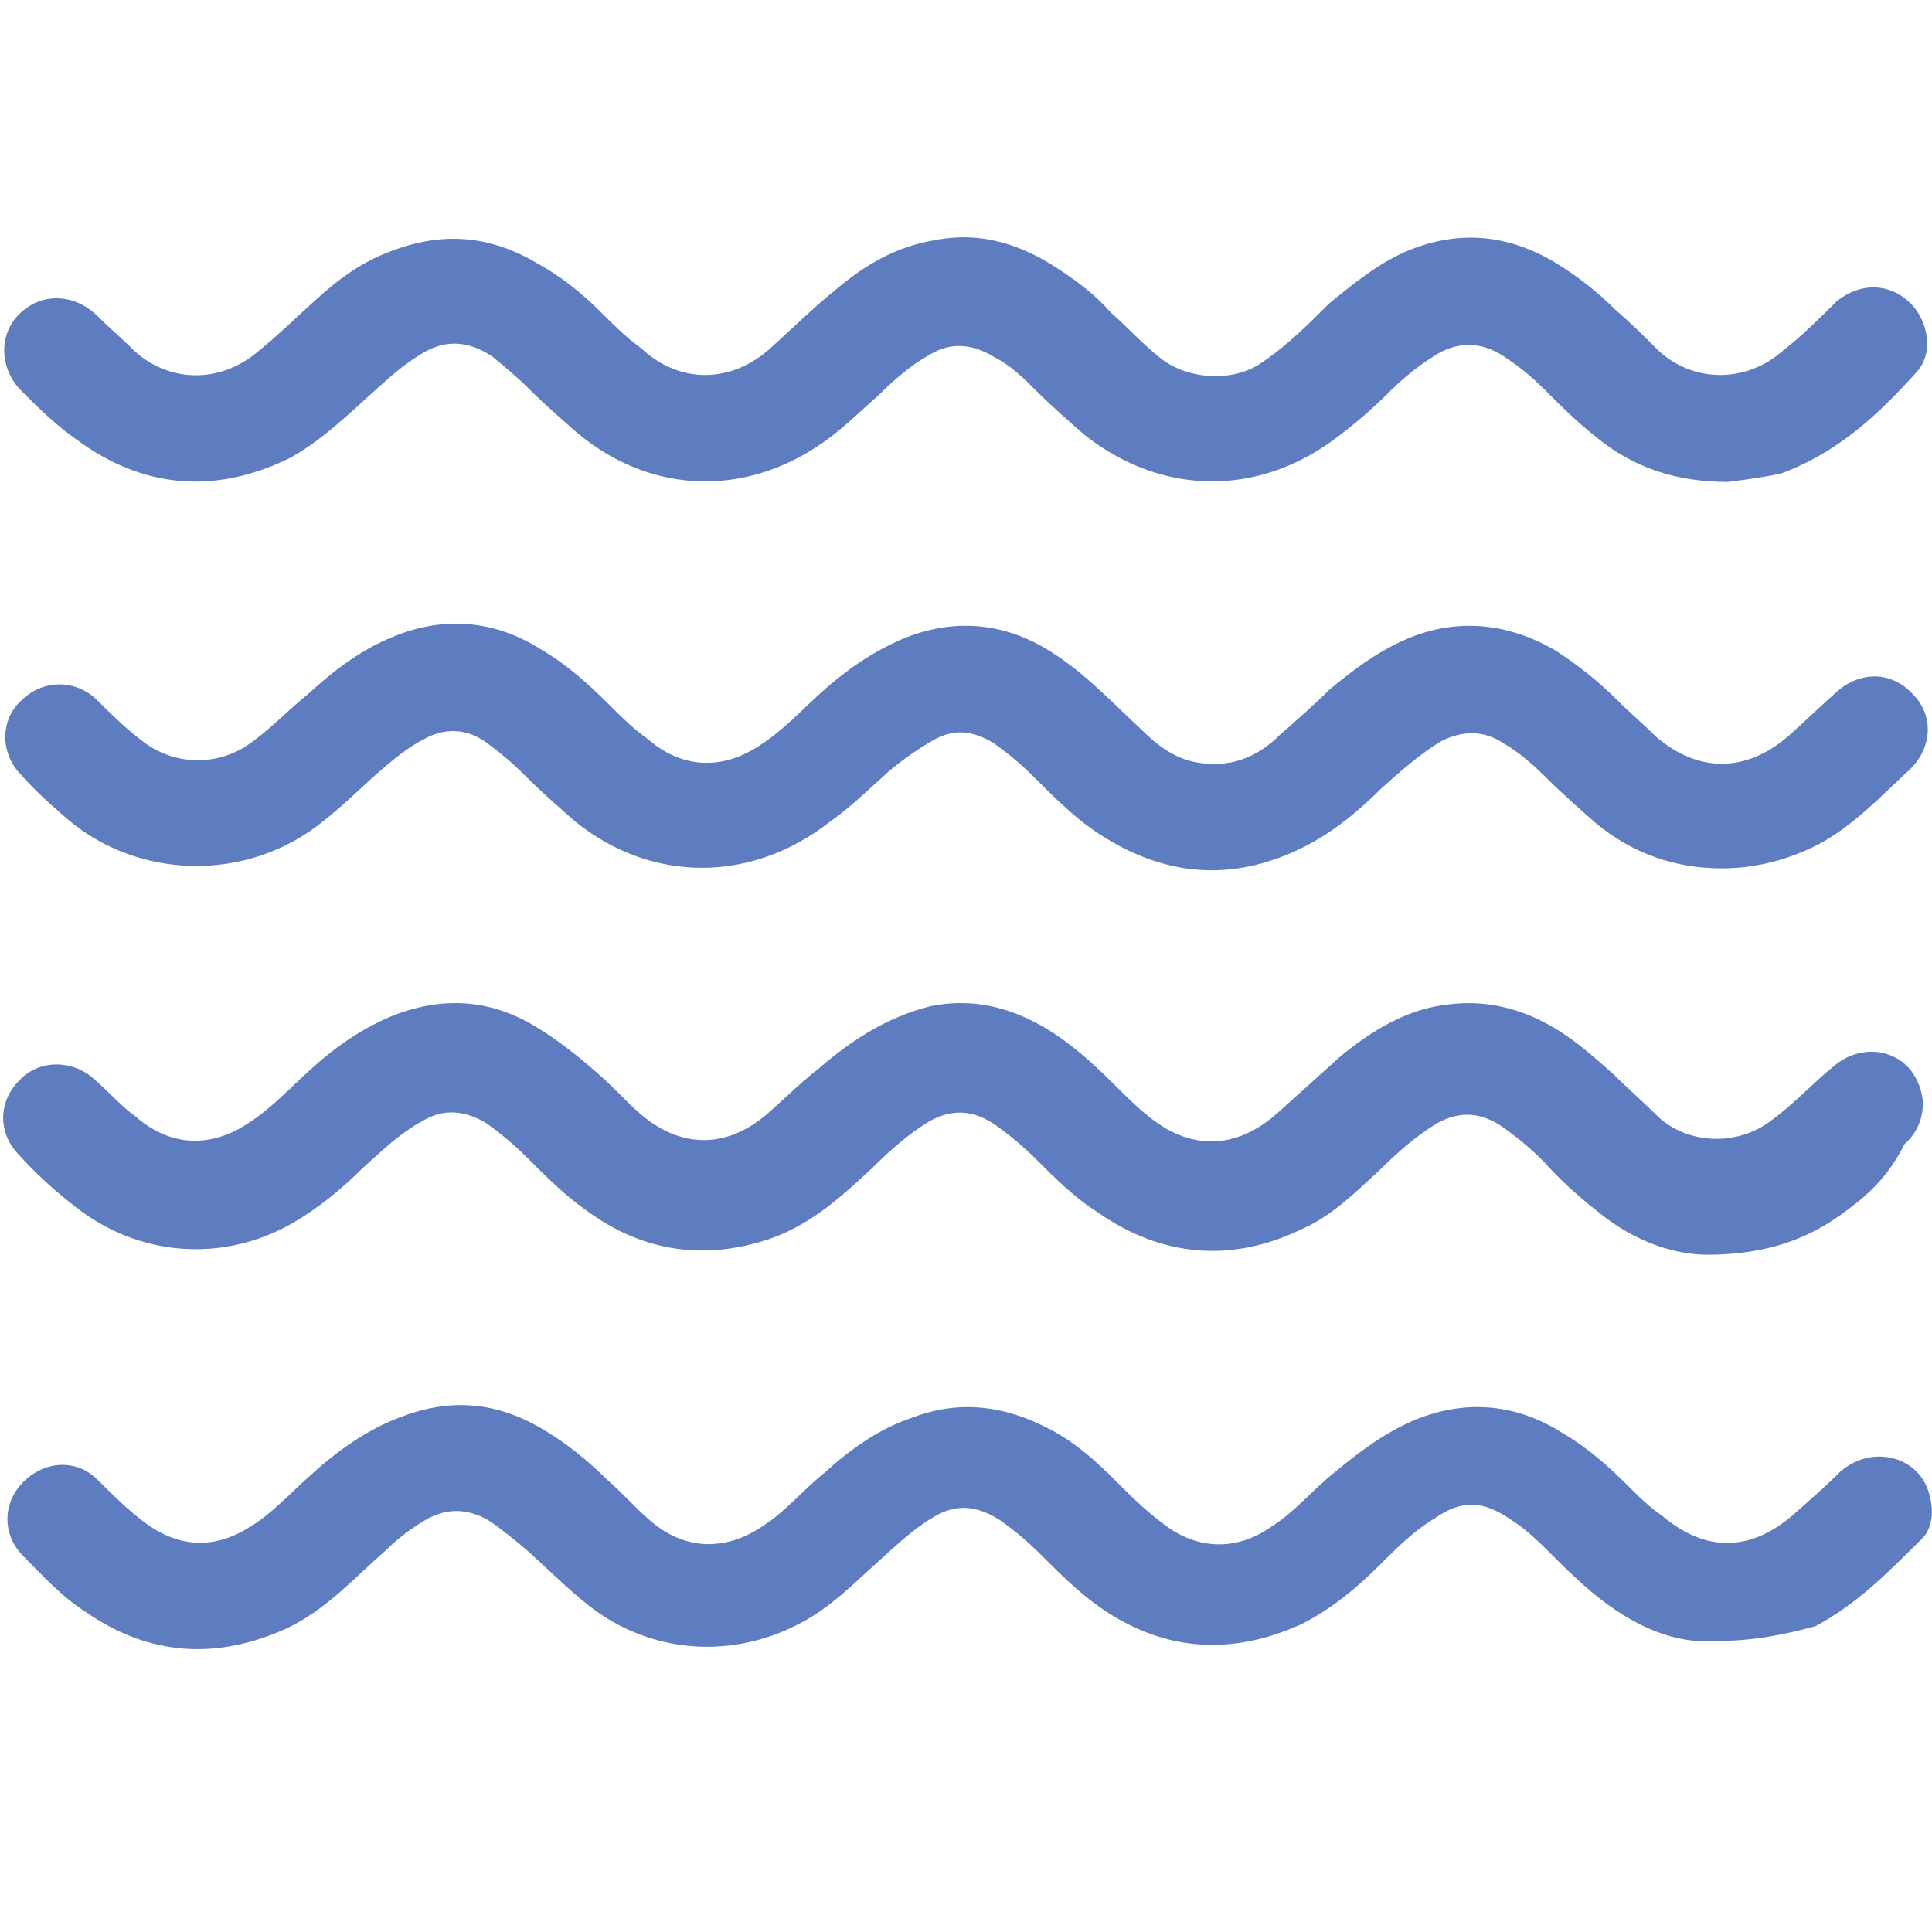 <svg width="50" height="50" viewBox="0 0 50 50" fill="none" xmlns="http://www.w3.org/2000/svg">
<g clip-path="url(#clip0_1_74)">
<path d="M44.725 12.473C43.352 12.473 42.253 12.088 41.319 11.319C40.824 10.934 40.385 10.495 39.945 10.055C39.67 9.78 39.341 9.505 39.011 9.286C38.407 8.846 37.747 8.791 37.088 9.231C36.648 9.505 36.264 9.835 35.934 10.165C35.55 10.55 35.11 10.934 34.67 11.264C32.637 12.857 30.11 12.857 28.077 11.264C27.637 10.879 27.198 10.495 26.813 10.11C26.483 9.78 26.154 9.451 25.714 9.231C25.165 8.901 24.615 8.846 24.066 9.176C23.572 9.451 23.132 9.835 22.747 10.22C22.308 10.604 21.923 10.989 21.483 11.319C19.451 12.857 16.923 12.857 14.945 11.209C14.505 10.824 14.066 10.44 13.681 10.055C13.407 9.78 13.077 9.505 12.747 9.231C12.088 8.791 11.483 8.791 10.879 9.176C10.33 9.505 9.89 9.945 9.396 10.385C8.791 10.934 8.187 11.483 7.473 11.868C5.549 12.802 3.681 12.637 1.978 11.374C1.429 10.989 0.989 10.55 0.549 10.11C2.51308e-05 9.56 -0.055 8.681 0.495 8.132C1.044 7.582 1.868 7.582 2.473 8.132C2.802 8.462 3.132 8.736 3.462 9.066C4.341 9.89 5.659 9.945 6.648 9.121C7.198 8.681 7.692 8.187 8.187 7.747C8.791 7.198 9.396 6.758 10.165 6.484C11.483 5.989 12.692 6.099 13.901 6.813C14.505 7.143 15.055 7.582 15.55 8.077C15.879 8.407 16.209 8.736 16.593 9.011C17.582 9.945 18.956 9.945 20 8.956C20.549 8.462 21.044 7.967 21.593 7.527C22.363 6.868 23.187 6.374 24.231 6.209C25.385 5.989 26.429 6.319 27.418 6.978C27.912 7.308 28.352 7.637 28.736 8.077C29.176 8.462 29.561 8.901 30.055 9.286C30.769 9.835 31.923 9.89 32.637 9.396C33.297 8.956 33.846 8.407 34.396 7.857C35 7.363 35.604 6.868 36.319 6.538C37.692 5.934 39.011 6.044 40.275 6.813C40.824 7.143 41.374 7.582 41.813 8.022C42.198 8.352 42.528 8.681 42.912 9.066C43.791 9.89 45.165 9.945 46.154 9.066C46.648 8.681 47.088 8.242 47.528 7.802C48.132 7.308 48.901 7.308 49.451 7.857C49.89 8.297 50.055 9.121 49.615 9.615C48.626 10.714 47.582 11.703 46.099 12.253C45.604 12.363 45.11 12.418 44.725 12.473Z" fill="#5E7DC1"/>
<path d="M44.176 32.472C43.352 32.472 42.308 32.143 41.374 31.374C40.879 30.989 40.385 30.549 39.945 30.055C39.615 29.725 39.286 29.451 38.901 29.176C38.352 28.791 37.802 28.736 37.198 29.066C36.648 29.396 36.154 29.835 35.714 30.275C35.055 30.879 34.45 31.483 33.681 31.813C31.868 32.692 30.055 32.528 28.407 31.374C27.802 30.989 27.308 30.494 26.813 30C26.483 29.67 26.154 29.396 25.769 29.121C25.22 28.736 24.67 28.681 24.066 29.011C23.517 29.341 23.022 29.78 22.582 30.22C21.813 30.934 21.044 31.648 20 32.033C18.297 32.637 16.648 32.418 15.165 31.319C14.615 30.934 14.121 30.439 13.626 29.945C13.297 29.615 12.967 29.341 12.582 29.066C12.033 28.736 11.483 28.681 10.934 29.011C10.33 29.341 9.89 29.78 9.396 30.22C8.846 30.769 8.242 31.264 7.582 31.648C5.769 32.692 3.571 32.528 1.923 31.209C1.429 30.824 0.934 30.385 0.494 29.89C-0.055 29.341 -0.055 28.517 0.494 27.967C0.989 27.418 1.868 27.418 2.418 27.912C2.802 28.242 3.132 28.626 3.516 28.901C4.396 29.67 5.44 29.725 6.429 29.066C7.033 28.681 7.527 28.132 8.022 27.692C8.681 27.088 9.396 26.593 10.22 26.264C11.538 25.769 12.747 25.879 13.901 26.593C14.45 26.923 15 27.363 15.495 27.802C15.879 28.132 16.209 28.517 16.593 28.846C17.637 29.725 18.791 29.725 19.835 28.846C20.275 28.462 20.714 28.022 21.209 27.637C22.033 26.923 22.967 26.319 24.066 26.044C25.11 25.824 26.099 26.044 27.033 26.593C27.692 26.978 28.297 27.527 28.846 28.077C29.121 28.352 29.396 28.626 29.67 28.846C30.769 29.78 31.978 29.78 33.077 28.791C33.626 28.297 34.176 27.802 34.725 27.308C35.549 26.648 36.429 26.099 37.528 25.989C38.462 25.879 39.341 26.099 40.11 26.538C40.714 26.868 41.264 27.363 41.758 27.802C42.143 28.187 42.528 28.517 42.912 28.901C43.681 29.615 44.945 29.67 45.824 29.011C46.429 28.571 46.923 28.022 47.472 27.582C48.187 26.978 49.231 27.143 49.615 27.967C49.89 28.517 49.78 29.176 49.286 29.615C48.901 30.385 48.407 30.879 47.802 31.319C46.868 32.033 45.769 32.472 44.176 32.472Z" fill="#5E7DC1"/>
<path d="M44.56 22.473C43.352 22.473 42.253 22.088 41.319 21.319C40.879 20.934 40.44 20.549 40 20.11C39.67 19.78 39.286 19.451 38.901 19.231C38.407 18.901 37.857 18.901 37.308 19.176C36.758 19.506 36.264 19.945 35.769 20.385C35.165 20.989 34.505 21.538 33.736 21.923C31.868 22.857 30.055 22.692 28.297 21.483C27.747 21.099 27.253 20.604 26.758 20.11C26.428 19.78 26.099 19.506 25.714 19.231C25.165 18.901 24.67 18.846 24.121 19.176C23.736 19.396 23.352 19.67 23.022 19.945C22.527 20.385 22.033 20.879 21.483 21.264C19.451 22.857 16.868 22.857 14.89 21.264C14.45 20.879 14.011 20.494 13.571 20.055C13.242 19.725 12.912 19.451 12.527 19.176C12.033 18.846 11.483 18.846 10.989 19.121C10.549 19.341 10.165 19.67 9.78 20C9.286 20.44 8.846 20.879 8.352 21.264C6.374 22.857 3.571 22.747 1.758 21.209C1.374 20.879 0.934 20.494 0.549 20.055C-3.35425e-05 19.506 -3.35425e-05 18.626 0.549 18.132C1.099 17.582 1.923 17.582 2.472 18.077C2.857 18.462 3.242 18.846 3.681 19.176C4.451 19.78 5.494 19.835 6.319 19.341C6.923 18.956 7.418 18.407 7.967 17.967C8.626 17.363 9.341 16.813 10.165 16.483C11.483 15.934 12.802 16.044 14.011 16.813C14.67 17.198 15.22 17.692 15.769 18.242C16.099 18.572 16.374 18.846 16.758 19.121C17.637 19.89 18.681 19.945 19.67 19.286C20.275 18.901 20.769 18.352 21.264 17.912C21.868 17.363 22.582 16.868 23.352 16.538C24.67 15.989 25.989 16.099 27.198 16.868C28.077 17.418 28.791 18.187 29.56 18.901C29.945 19.286 30.385 19.615 30.934 19.725C31.813 19.89 32.527 19.615 33.132 19.011C33.571 18.626 34.011 18.242 34.396 17.857C35.055 17.308 35.714 16.813 36.538 16.483C37.802 15.989 39.066 16.154 40.22 16.813C40.824 17.198 41.374 17.637 41.868 18.132C42.198 18.462 42.527 18.736 42.857 19.066C43.956 20 45.165 20 46.264 19.066C46.703 18.681 47.088 18.297 47.527 17.912C48.132 17.363 48.956 17.363 49.505 17.967C50.055 18.517 50 19.341 49.45 19.89C48.681 20.604 47.967 21.374 47.033 21.868C46.264 22.253 45.44 22.473 44.56 22.473Z" fill="#5E7DC1"/>
<path d="M44.286 42.473C43.022 42.528 41.813 41.813 40.769 40.824C40.22 40.33 39.725 39.725 39.121 39.341C38.407 38.846 37.857 38.791 37.143 39.286C36.593 39.615 36.154 40.055 35.714 40.495C35.11 41.099 34.45 41.648 33.681 42.033C31.868 42.857 30.11 42.747 28.462 41.593C27.912 41.209 27.418 40.714 26.923 40.22C26.593 39.89 26.264 39.615 25.879 39.341C25.275 38.956 24.725 38.901 24.121 39.286C23.571 39.615 23.132 40.055 22.637 40.495C22.033 41.044 21.483 41.593 20.769 41.978C18.956 42.967 16.813 42.802 15.22 41.538C14.67 41.099 14.176 40.604 13.626 40.11C13.297 39.835 12.967 39.56 12.637 39.341C12.143 39.066 11.648 39.011 11.099 39.286C10.714 39.505 10.33 39.78 10 40.11C9.176 40.824 8.461 41.648 7.418 42.143C5.604 42.967 3.846 42.857 2.198 41.703C1.593 41.319 1.099 40.769 0.604 40.275C0.055 39.725 0.055 38.901 0.604 38.352C1.154 37.802 1.978 37.747 2.527 38.297C2.912 38.681 3.297 39.066 3.736 39.396C4.615 40.055 5.549 40.11 6.483 39.505C7.033 39.176 7.472 38.681 7.967 38.242C8.681 37.582 9.505 36.978 10.44 36.648C11.758 36.154 12.967 36.319 14.121 37.033C14.67 37.363 15.22 37.802 15.714 38.297C16.099 38.626 16.428 39.011 16.813 39.341C17.692 40.11 18.736 40.165 19.725 39.505C20.33 39.121 20.769 38.572 21.319 38.132C21.978 37.528 22.747 36.978 23.571 36.703C24.835 36.209 26.044 36.374 27.253 37.033C27.857 37.363 28.352 37.802 28.846 38.297C29.231 38.681 29.615 39.066 30.055 39.396C30.934 40.11 31.978 40.165 32.912 39.505C33.516 39.121 33.956 38.572 34.505 38.132C35.165 37.582 35.824 37.088 36.593 36.758C37.912 36.209 39.231 36.319 40.44 37.088C41.099 37.473 41.648 37.967 42.143 38.462C42.417 38.736 42.692 39.011 43.022 39.231C44.121 40.165 45.275 40.165 46.374 39.231C46.813 38.846 47.253 38.462 47.637 38.077C48.462 37.363 49.725 37.692 49.945 38.736C50.055 39.176 50 39.615 49.67 39.89C48.846 40.714 48.022 41.538 46.978 42.088C46.154 42.308 45.385 42.473 44.286 42.473Z" fill="#5E7DC1"/>
</g>
<defs>
<clipPath id="clip0_1_74">
<rect width="50" height="50" fill="white"/>
</clipPath>
</defs>
</svg>
